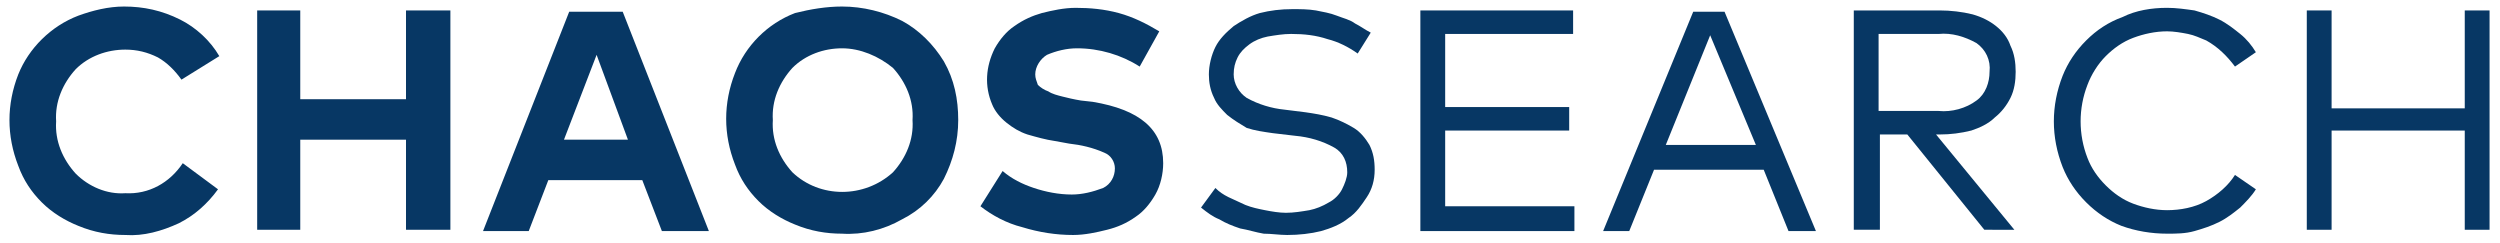 <?xml version="1.0" encoding="utf-8"?>
<!-- Generator: Adobe Illustrator 25.2.1, SVG Export Plug-In . SVG Version: 6.00 Build 0)  -->
<svg version="1.1" id="Layer_1" xmlns="http://www.w3.org/2000/svg" xmlns:xlink="http://www.w3.org/1999/xlink" x="0px" y="0px"
	 viewBox="0 0 191.5 18.6" style="enable-background:new 0 0 191.5 18.6;" xml:space="preserve">
<style type="text/css">
	.st0{fill:#073764;}
</style>
<g>
	<path class="st0" d="M9.5,0.5c1.5,0,2.9,0.3,4.3,1c1.2,0.6,2.3,1.6,3,2.8l-2.9,1.8c-0.5-0.7-1.1-1.3-1.8-1.7
		c-0.8-0.4-1.6-0.6-2.5-0.6c-1.4,0-2.8,0.5-3.8,1.5c-1,1.1-1.6,2.5-1.5,4c-0.1,1.5,0.5,2.9,1.5,4c1,1,2.4,1.6,3.8,1.5
		c1.8,0.1,3.4-0.8,4.4-2.3l2.7,2c-0.8,1.1-1.8,2-3,2.6c-1.3,0.6-2.7,1-4.1,0.9c-1.2,0-2.4-0.2-3.6-0.7c-1-0.4-2-1-2.8-1.8
		c-0.8-0.8-1.4-1.7-1.8-2.8c-0.9-2.3-0.9-4.7,0-7C2.2,3.7,3.9,2,6,1.2C7.1,0.8,8.3,0.5,9.5,0.5z"/>
	<path class="st0" d="M23,7.6h8.1V0.8h3.4v16.8h-3.4v-6.9H23v6.9h-3.3V0.8H23V7.6z"/>
	<path class="st0" d="M54.3,17.7h-3.6l-1.5-3.9h-7.2l-1.5,3.9h-3.5l6.6-16.8h4.1L54.3,17.7z M43.2,10.7h4.9l-2.4-6.5L43.2,10.7z"/>
	<path class="st0" d="M64.5,0.5c1.6,0,3.2,0.4,4.6,1.1c1.3,0.7,2.4,1.8,3.2,3.1c0.8,1.4,1.1,2.9,1.1,4.5c0,1.6-0.4,3.1-1.1,4.5
		c-0.7,1.3-1.8,2.4-3.2,3.1c-1.4,0.8-3,1.2-4.6,1.1c-1.2,0-2.4-0.2-3.6-0.7c-1-0.4-2-1-2.8-1.8c-0.8-0.8-1.4-1.7-1.8-2.8
		c-0.9-2.3-0.9-4.7,0-7c0.8-2.1,2.5-3.8,4.6-4.6C62.1,0.7,63.3,0.5,64.5,0.5z M64.5,3.7c-1.4,0-2.8,0.5-3.8,1.5
		c-1,1.1-1.6,2.5-1.5,4c-0.1,1.5,0.5,2.9,1.5,4c2.1,2,5.5,2,7.7,0c1-1.1,1.6-2.5,1.5-4c0.1-1.5-0.5-2.9-1.5-4
		C67.3,4.3,65.9,3.7,64.5,3.7z"/>
	<path class="st0" d="M87.3,5.1c-1.4-0.9-3.1-1.4-4.8-1.4c-0.8,0-1.6,0.2-2.3,0.5c-0.5,0.3-0.9,0.9-0.9,1.5c0,0.3,0.1,0.5,0.2,0.8
		C79.7,6.7,80,6.9,80.3,7c0.3,0.2,0.7,0.3,1.1,0.4c0.4,0.1,0.8,0.2,1.4,0.3l0.9,0.1c3.6,0.6,5.4,2.1,5.4,4.7c0,0.8-0.2,1.7-0.6,2.4
		c-0.4,0.7-0.9,1.3-1.5,1.7c-0.7,0.5-1.4,0.8-2.2,1c-0.8,0.2-1.7,0.4-2.6,0.4c-1.3,0-2.6-0.2-3.9-0.6c-1.2-0.3-2.3-0.9-3.2-1.6
		l1.7-2.7c0.7,0.6,1.5,1,2.4,1.3c0.9,0.3,1.9,0.5,2.9,0.5c0.8,0,1.6-0.2,2.4-0.5c0.6-0.3,0.9-0.9,0.9-1.5c0-0.5-0.3-1-0.8-1.2
		c-0.9-0.4-1.8-0.6-2.7-0.7l-1.1-0.2c-0.7-0.1-1.4-0.3-2.1-0.5c-0.6-0.2-1.1-0.5-1.6-0.9c-0.5-0.4-0.9-0.9-1.1-1.4
		c-0.6-1.4-0.5-2.9,0.2-4.3c0.4-0.7,0.9-1.3,1.5-1.7c0.7-0.5,1.4-0.8,2.1-1c0.8-0.2,1.7-0.4,2.6-0.4c1.1,0,2.2,0.1,3.3,0.4
		c1.1,0.3,2.1,0.8,3.1,1.4L87.3,5.1z"/>
	<path class="st0" d="M104,4.1c-0.7-0.5-1.5-0.9-2.3-1.1c-0.9-0.3-1.8-0.4-2.8-0.4c-0.6,0-1.2,0.1-1.8,0.2c-0.5,0.1-1,0.3-1.4,0.6
		c-0.4,0.3-0.7,0.6-0.9,1c-0.2,0.4-0.3,0.8-0.3,1.3c0,0.7,0.4,1.4,1,1.8c0.9,0.5,1.9,0.8,2.9,0.9l1.6,0.2c0.7,0.1,1.3,0.2,2,0.4
		c0.6,0.2,1.2,0.5,1.7,0.8c0.5,0.3,0.9,0.8,1.2,1.3c0.3,0.6,0.4,1.2,0.4,1.9c0,0.8-0.2,1.5-0.6,2.1c-0.4,0.6-0.8,1.2-1.4,1.6
		c-0.6,0.5-1.4,0.8-2.1,1c-0.8,0.2-1.7,0.3-2.6,0.3c-0.6,0-1.2-0.1-1.8-0.1c-0.6-0.1-1.2-0.3-1.8-0.4c-0.6-0.2-1.1-0.4-1.6-0.7
		c-0.5-0.2-0.9-0.5-1.4-0.9l1.1-1.5c0.3,0.3,0.6,0.5,1,0.7c0.4,0.2,0.9,0.4,1.3,0.6c0.5,0.2,1,0.3,1.5,0.4c0.5,0.1,1.1,0.2,1.6,0.2
		c0.6,0,1.2-0.1,1.8-0.2c0.5-0.1,1-0.3,1.5-0.6c0.4-0.2,0.8-0.6,1-1c0.2-0.4,0.4-0.9,0.4-1.3c0-0.8-0.3-1.5-1-1.9
		c-0.9-0.5-1.9-0.8-3-0.9l-1.7-0.2c-0.7-0.1-1.4-0.2-2-0.4C95,9.5,94.5,9.2,94,8.8c-0.4-0.4-0.8-0.8-1-1.3c-0.3-0.6-0.4-1.2-0.4-1.8
		c0-0.7,0.2-1.5,0.5-2.1c0.3-0.6,0.8-1.1,1.4-1.6c0.6-0.4,1.3-0.8,2-1c0.8-0.2,1.6-0.3,2.5-0.3c0.6,0,1.2,0,1.8,0.1
		c0.5,0.1,1.1,0.2,1.6,0.4c0.5,0.2,1,0.3,1.4,0.6c0.4,0.2,0.8,0.5,1.2,0.7L104,4.1z"/>
	<path class="st0" d="M120.6,17.7h-11.8V0.8h11.7v1.8h-9.8v5.6h9.5v1.8h-9.5v5.8h9.9V17.7z"/>
	<path class="st0" d="M139.1,17.7h-2.1l-1.9-4.7h-8.4l-1.9,4.7h-2l6.9-16.8h2.4L139.1,17.7z M127.6,11.1h6.9L131,2.7L127.6,11.1z"/>
	<path class="st0" d="M148.6,0.8c0.8,0,1.7,0.1,2.5,0.3c0.7,0.2,1.3,0.5,1.8,0.9c0.5,0.4,0.9,0.9,1.1,1.5c0.3,0.6,0.4,1.3,0.4,2
		c0,0.7-0.1,1.4-0.4,2c-0.3,0.6-0.7,1.1-1.2,1.5c-0.5,0.5-1.2,0.8-1.8,1c-0.8,0.2-1.6,0.3-2.4,0.3h-0.3l6,7.3H152l-5.9-7.3h-2.1v7.3
		H142V0.8H148.6z M143.9,2.6v5.9h4.6c1,0.1,2.1-0.2,2.9-0.8c0.7-0.5,1-1.4,1-2.2c0.1-0.9-0.3-1.7-1-2.2c-0.9-0.5-1.9-0.8-2.9-0.7
		H143.9z"/>
	<path class="st0" d="M166,0.6c0.7,0,1.4,0.1,2.1,0.2c0.7,0.2,1.3,0.4,1.9,0.7c0.6,0.3,1.1,0.7,1.6,1.1c0.5,0.4,0.9,0.9,1.2,1.4
		l-1.6,1.1c-0.6-0.8-1.3-1.5-2.2-2c-0.5-0.2-0.9-0.4-1.4-0.5c-0.5-0.1-1.1-0.2-1.6-0.2c-0.9,0-1.8,0.2-2.6,0.5
		c-0.8,0.3-1.5,0.8-2.1,1.4c-0.6,0.6-1.1,1.4-1.4,2.2c-0.7,1.8-0.7,3.8,0,5.6c0.3,0.8,0.8,1.5,1.4,2.1c0.6,0.6,1.3,1.1,2.1,1.4
		c0.8,0.3,1.7,0.5,2.6,0.5c1,0,2.1-0.2,3-0.7c0.9-0.5,1.7-1.2,2.2-2l1.6,1.1c-0.3,0.5-0.8,1-1.2,1.4c-0.5,0.4-1,0.8-1.6,1.1
		c-0.6,0.3-1.2,0.5-1.9,0.7c-0.7,0.2-1.4,0.2-2.1,0.2c-1.2,0-2.4-0.2-3.5-0.6c-1-0.4-1.9-1-2.7-1.8c-0.8-0.8-1.4-1.7-1.8-2.7
		c-0.9-2.3-0.9-4.7,0-7c0.4-1,1-1.9,1.8-2.7c0.8-0.8,1.7-1.4,2.8-1.8C163.6,0.8,164.8,0.6,166,0.6z"/>
	<path class="st0" d="M178.6,8.3h10.2V0.8h1.9v16.8h-1.9v-7.6h-10.2v7.6h-1.9V0.8h1.9V8.3z"/>
</g>
</svg>
